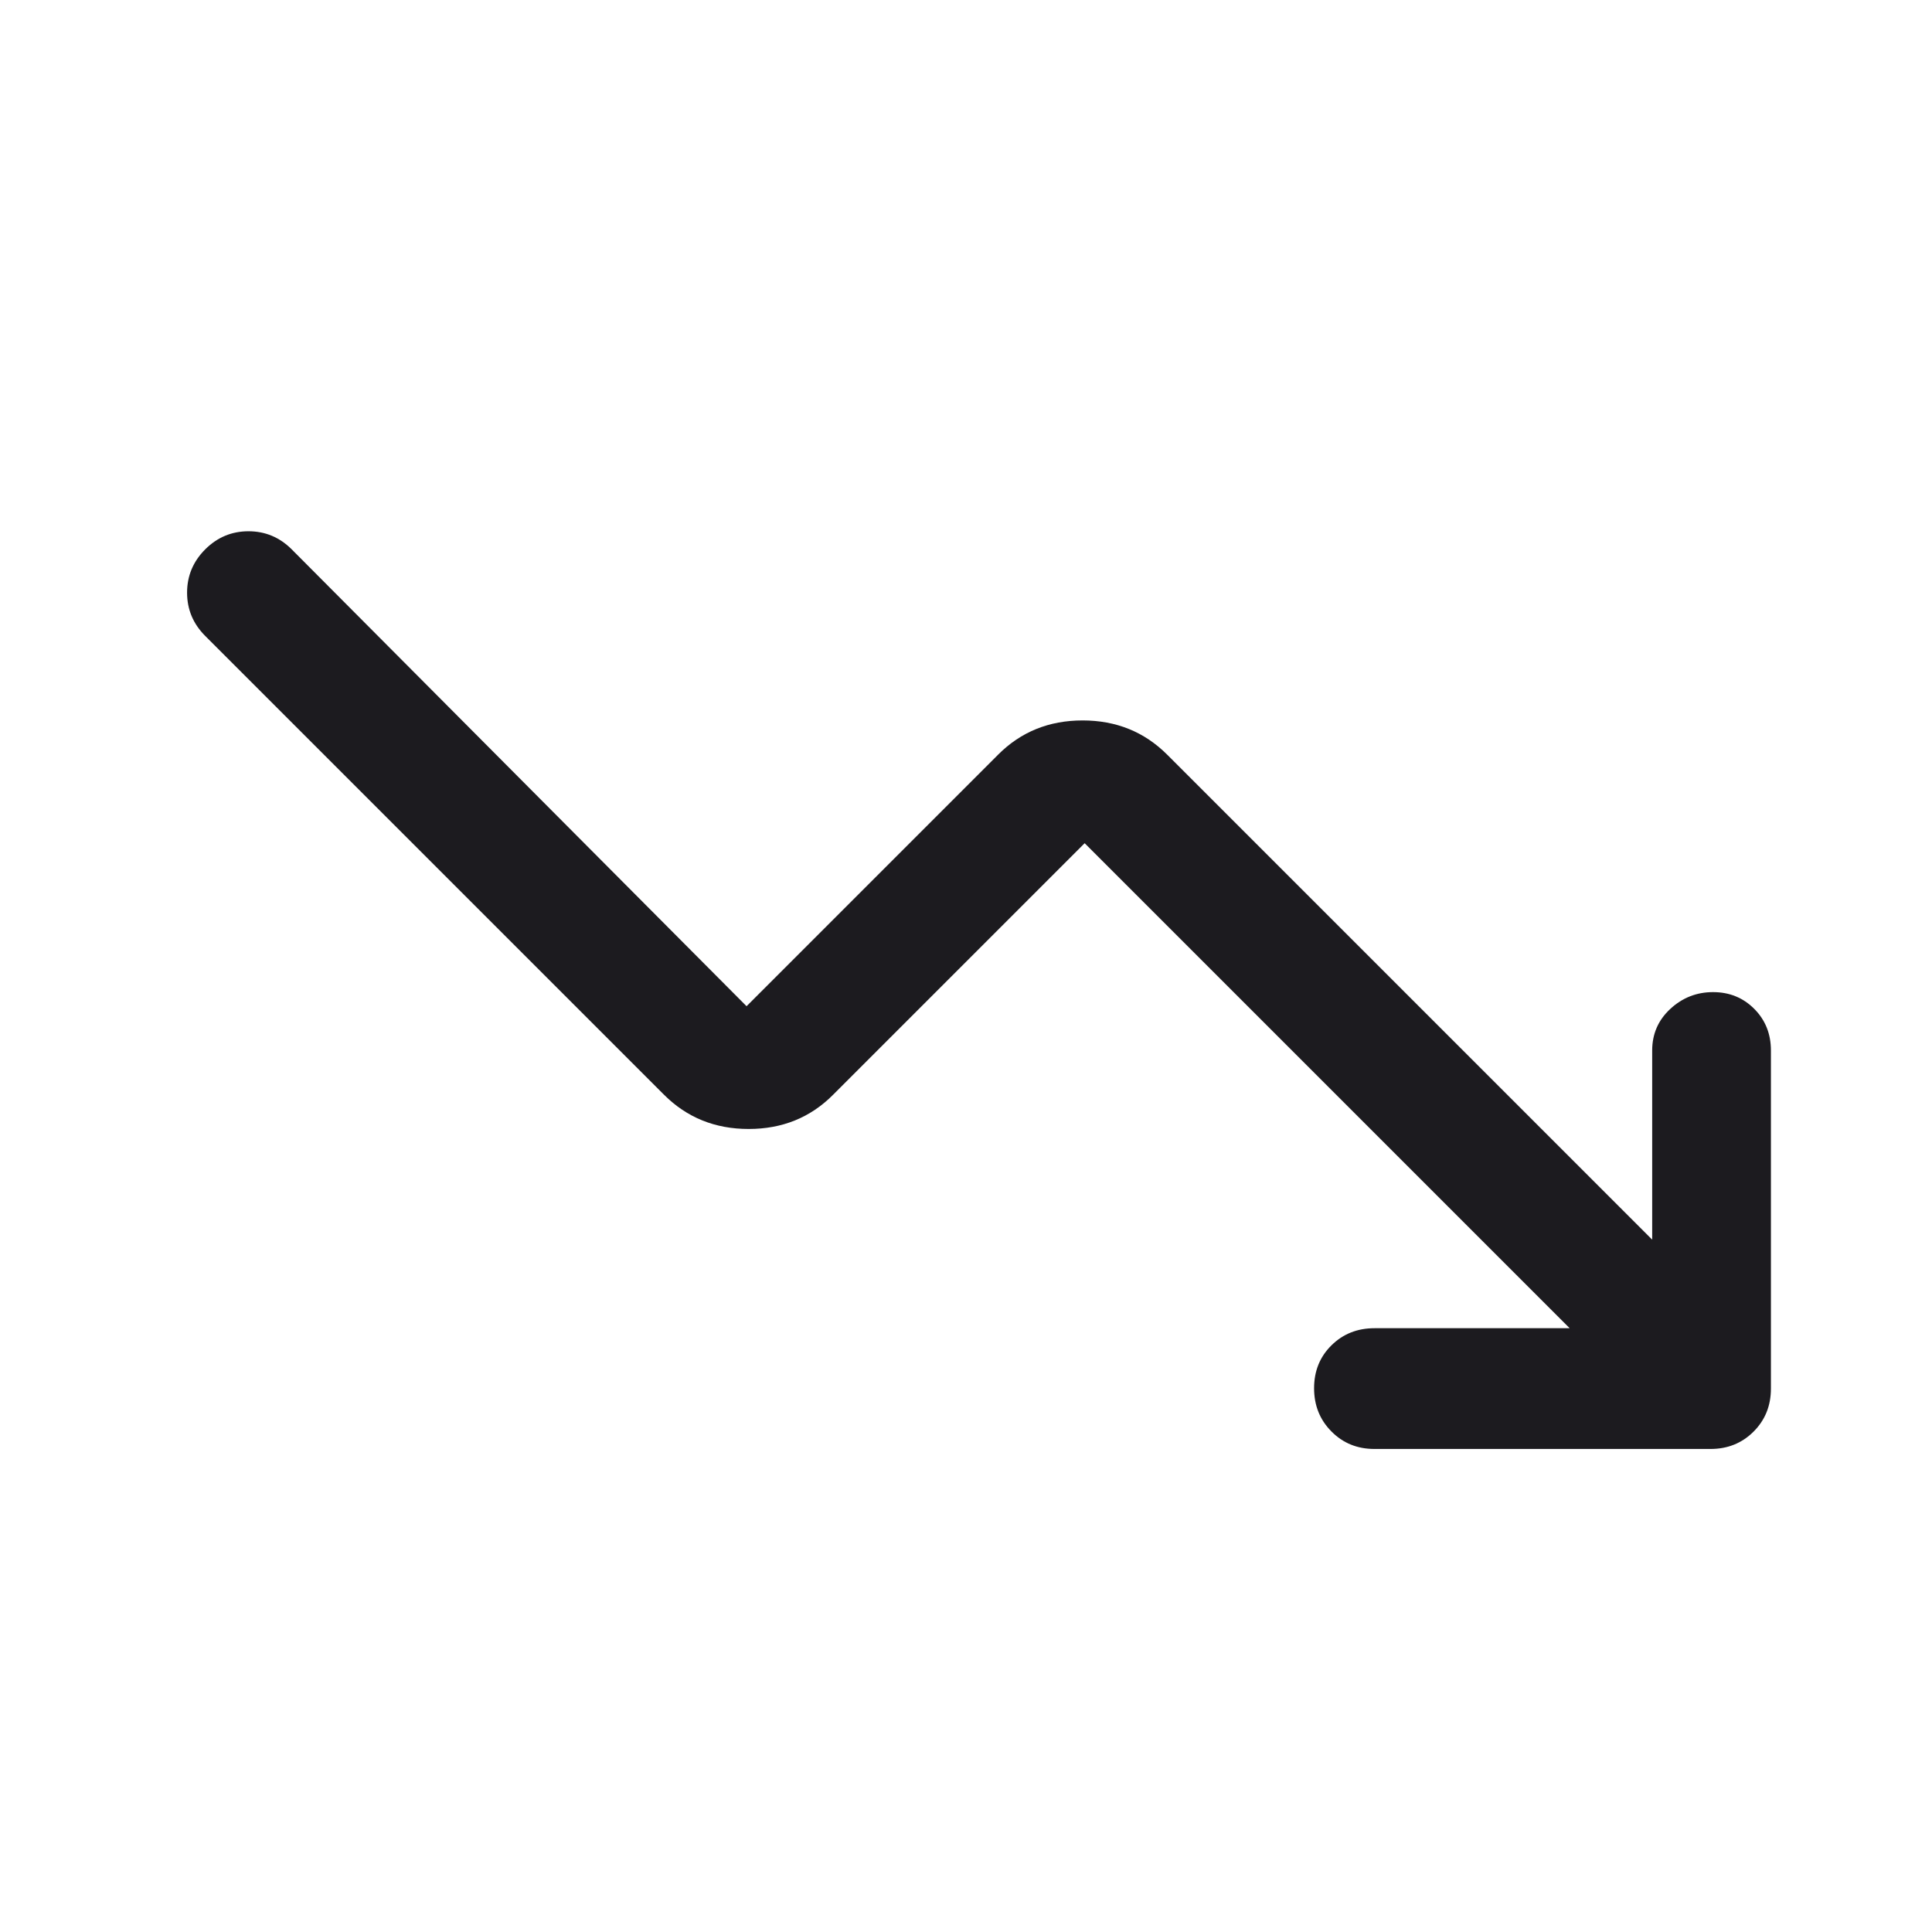 <svg width="48" height="48" viewBox="0 0 48 48" fill="none" xmlns="http://www.w3.org/2000/svg">
<mask id="mask0_5845_6615" style="mask-type:alpha" maskUnits="userSpaceOnUse" x="0" y="0" width="48" height="48">
<rect width="48" height="48" fill="#D9D9D9"/>
</mask>
<g mask="url(#mask0_5845_6615)">
<path d="M38.998 32.999L26.948 20.949L20.698 27.199C20.134 27.766 19.435 28.049 18.6 28.049C17.766 28.049 17.065 27.766 16.498 27.199L5.098 15.799C4.798 15.499 4.648 15.141 4.648 14.724C4.648 14.308 4.798 13.949 5.098 13.649C5.398 13.349 5.757 13.199 6.173 13.199C6.59 13.199 6.948 13.349 7.248 13.649L18.548 24.999L24.798 18.749C25.363 18.183 26.062 17.899 26.897 17.899C27.731 17.899 28.432 18.183 28.998 18.749L41.048 30.799V26.099C41.048 25.688 41.198 25.344 41.498 25.066C41.798 24.788 42.152 24.649 42.56 24.649C42.968 24.649 43.309 24.788 43.585 25.066C43.861 25.344 43.998 25.688 43.998 26.099V34.499C43.998 34.924 43.855 35.28 43.567 35.568C43.28 35.855 42.923 35.999 42.498 35.999H34.148C33.723 35.999 33.367 35.855 33.08 35.565C32.792 35.276 32.648 34.918 32.648 34.49C32.648 34.063 32.792 33.708 33.08 33.424C33.367 33.141 33.723 32.999 34.148 32.999H38.998Z" fill="#1C1B1F"/>
</g>
</svg>
